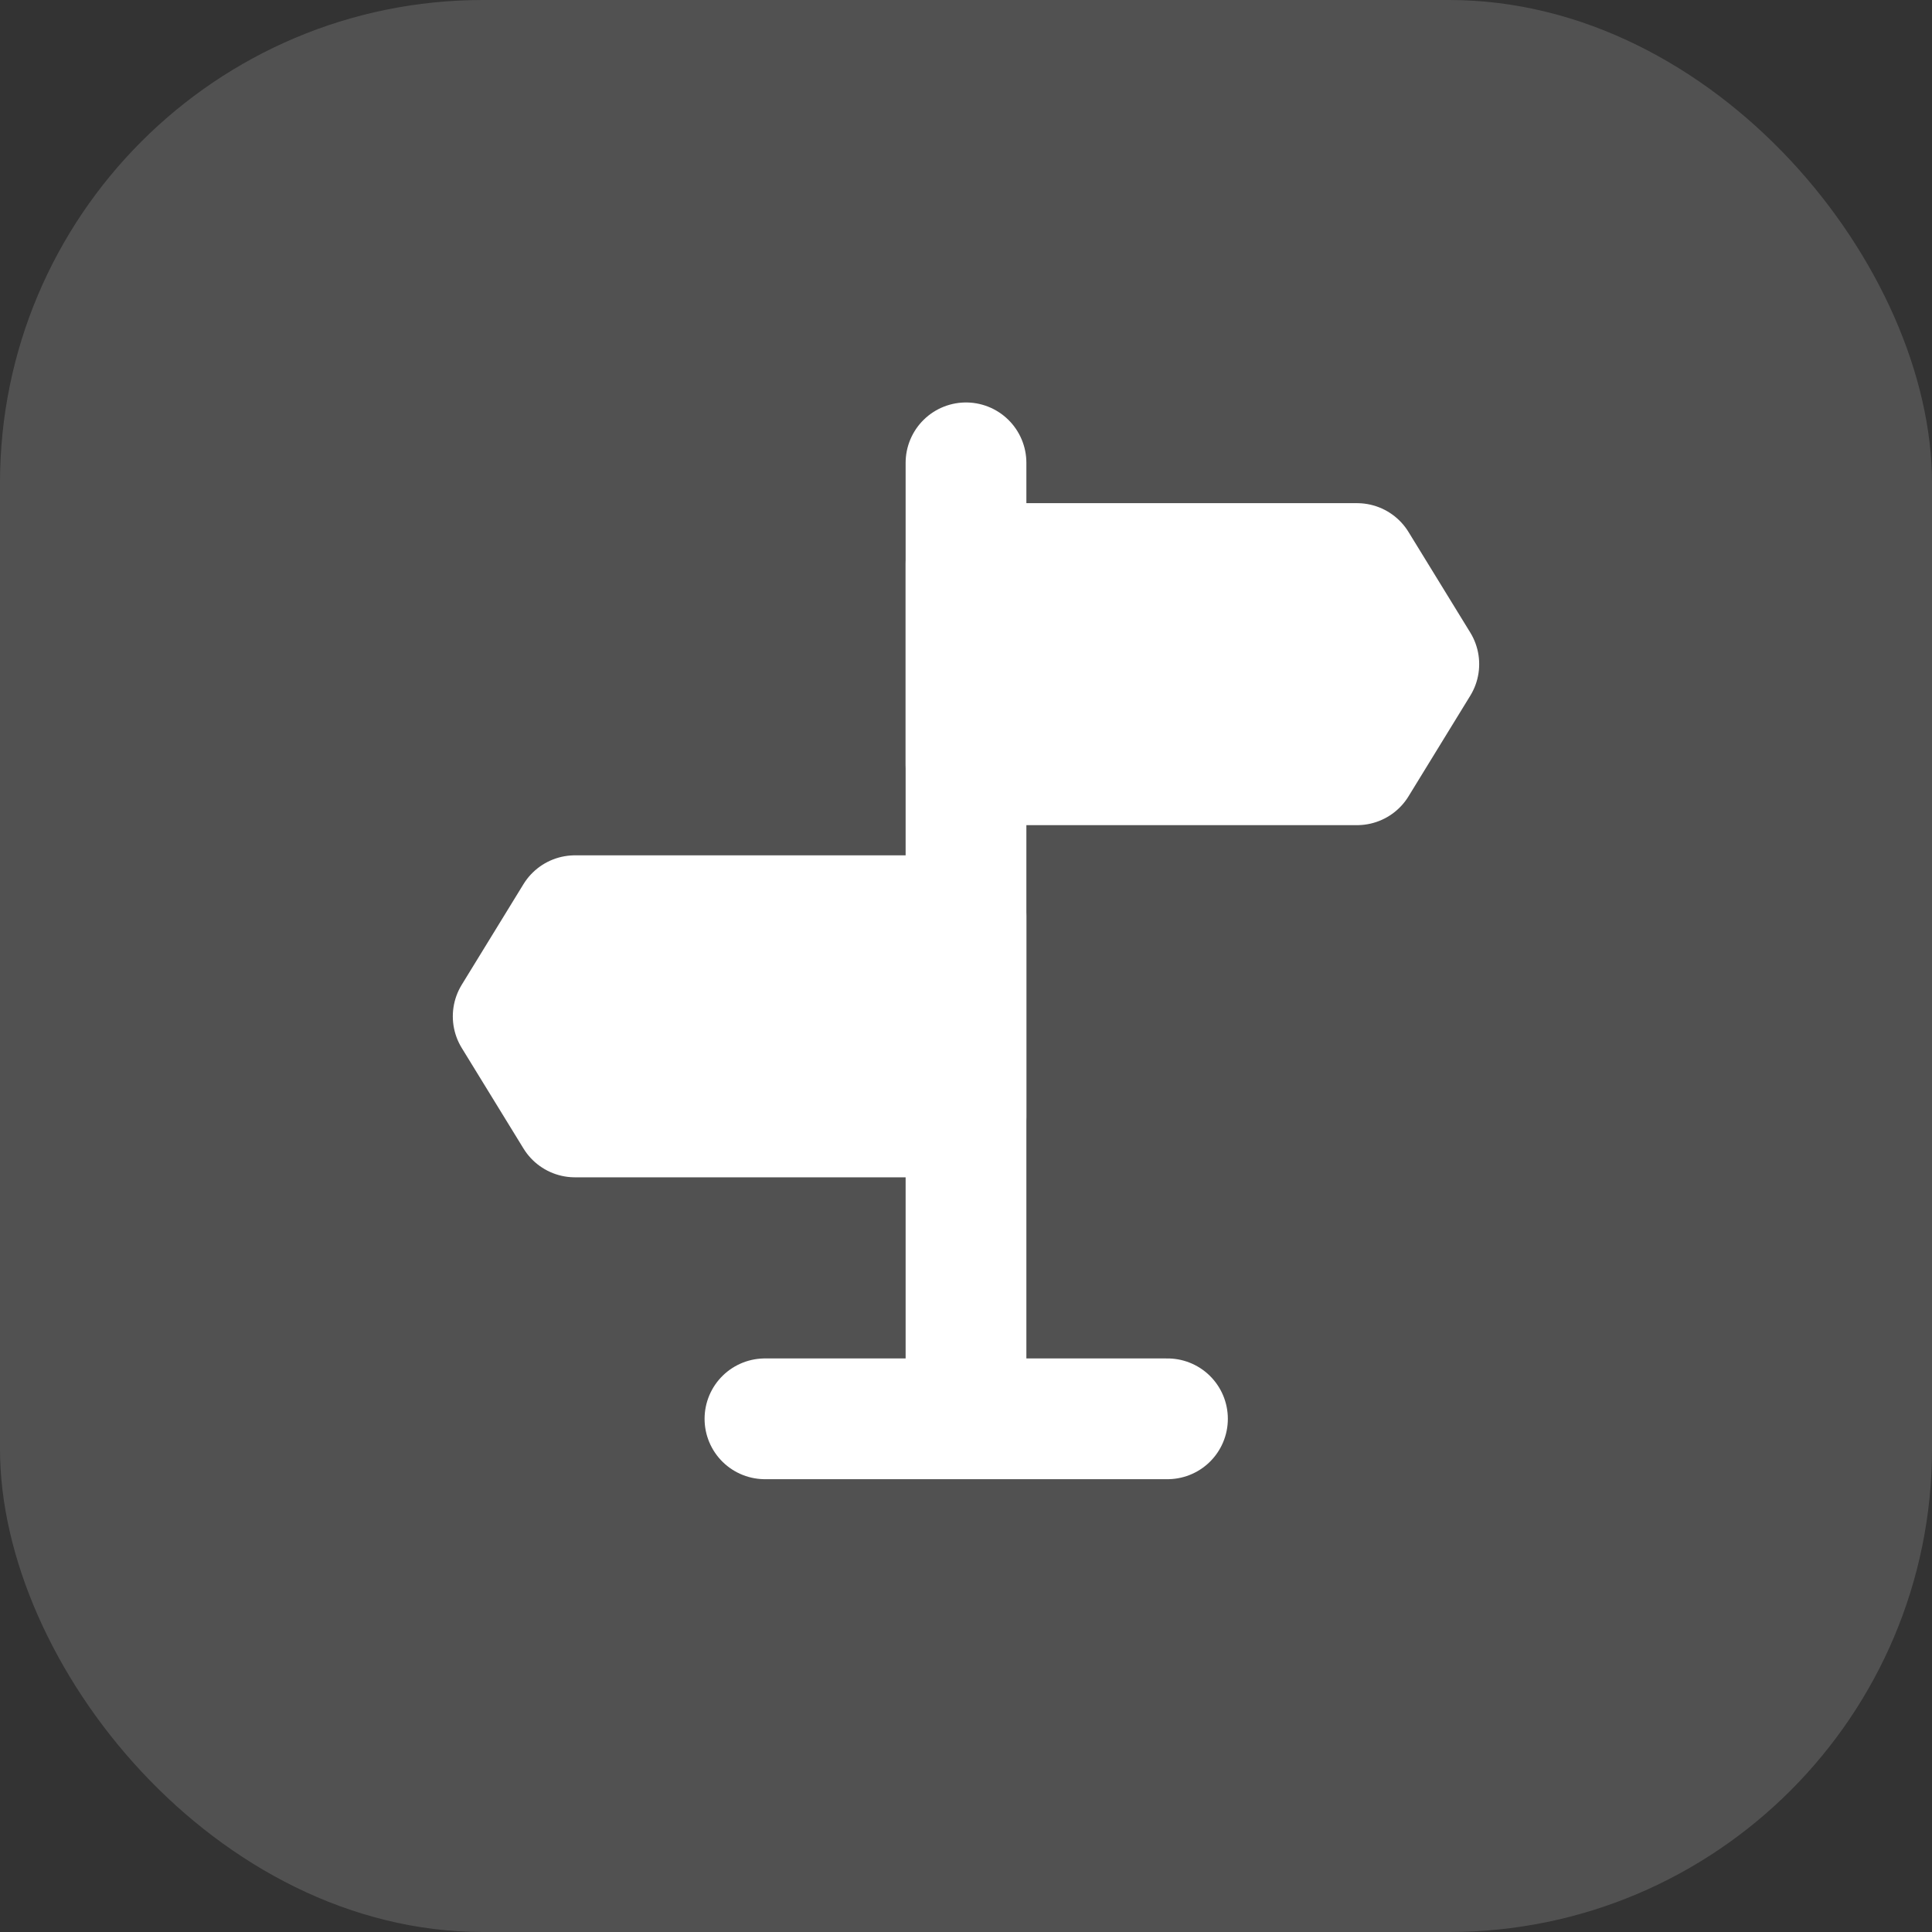 <?xml version="1.0" encoding="UTF-8"?> <svg xmlns="http://www.w3.org/2000/svg" width="32" height="32" viewBox="0 0 32 32" fill="none"><rect x="0" y="0" width="32" height="32" fill="#333333" stroke="none"/><rect width="32" height="32" rx="8" fill="white" fill-opacity="0.15"></rect><mask id="mask0_2394_85" style="mask-type:luminance" maskUnits="userSpaceOnUse" x="6" y="6" width="20" height="20"><path d="M26 6H6V26H26V6Z" fill="white"></path></mask><g mask="url(#mask0_2394_85)"><path d="M16 7.666V23.083" stroke="white" stroke-width="2" stroke-linecap="round" stroke-linejoin="round"></path><path d="M16 9.334H22.477L23.5 11L22.477 12.667H16V9.334ZM16 15.167H9.523L8.5 16.834L9.523 18.5H16V15.167Z" fill="white" stroke="white" stroke-width="2" stroke-linejoin="round"></path><path d="M12.67 23.5H19.337" stroke="white" stroke-width="2" stroke-linecap="round" stroke-linejoin="round"></path></g></svg> 